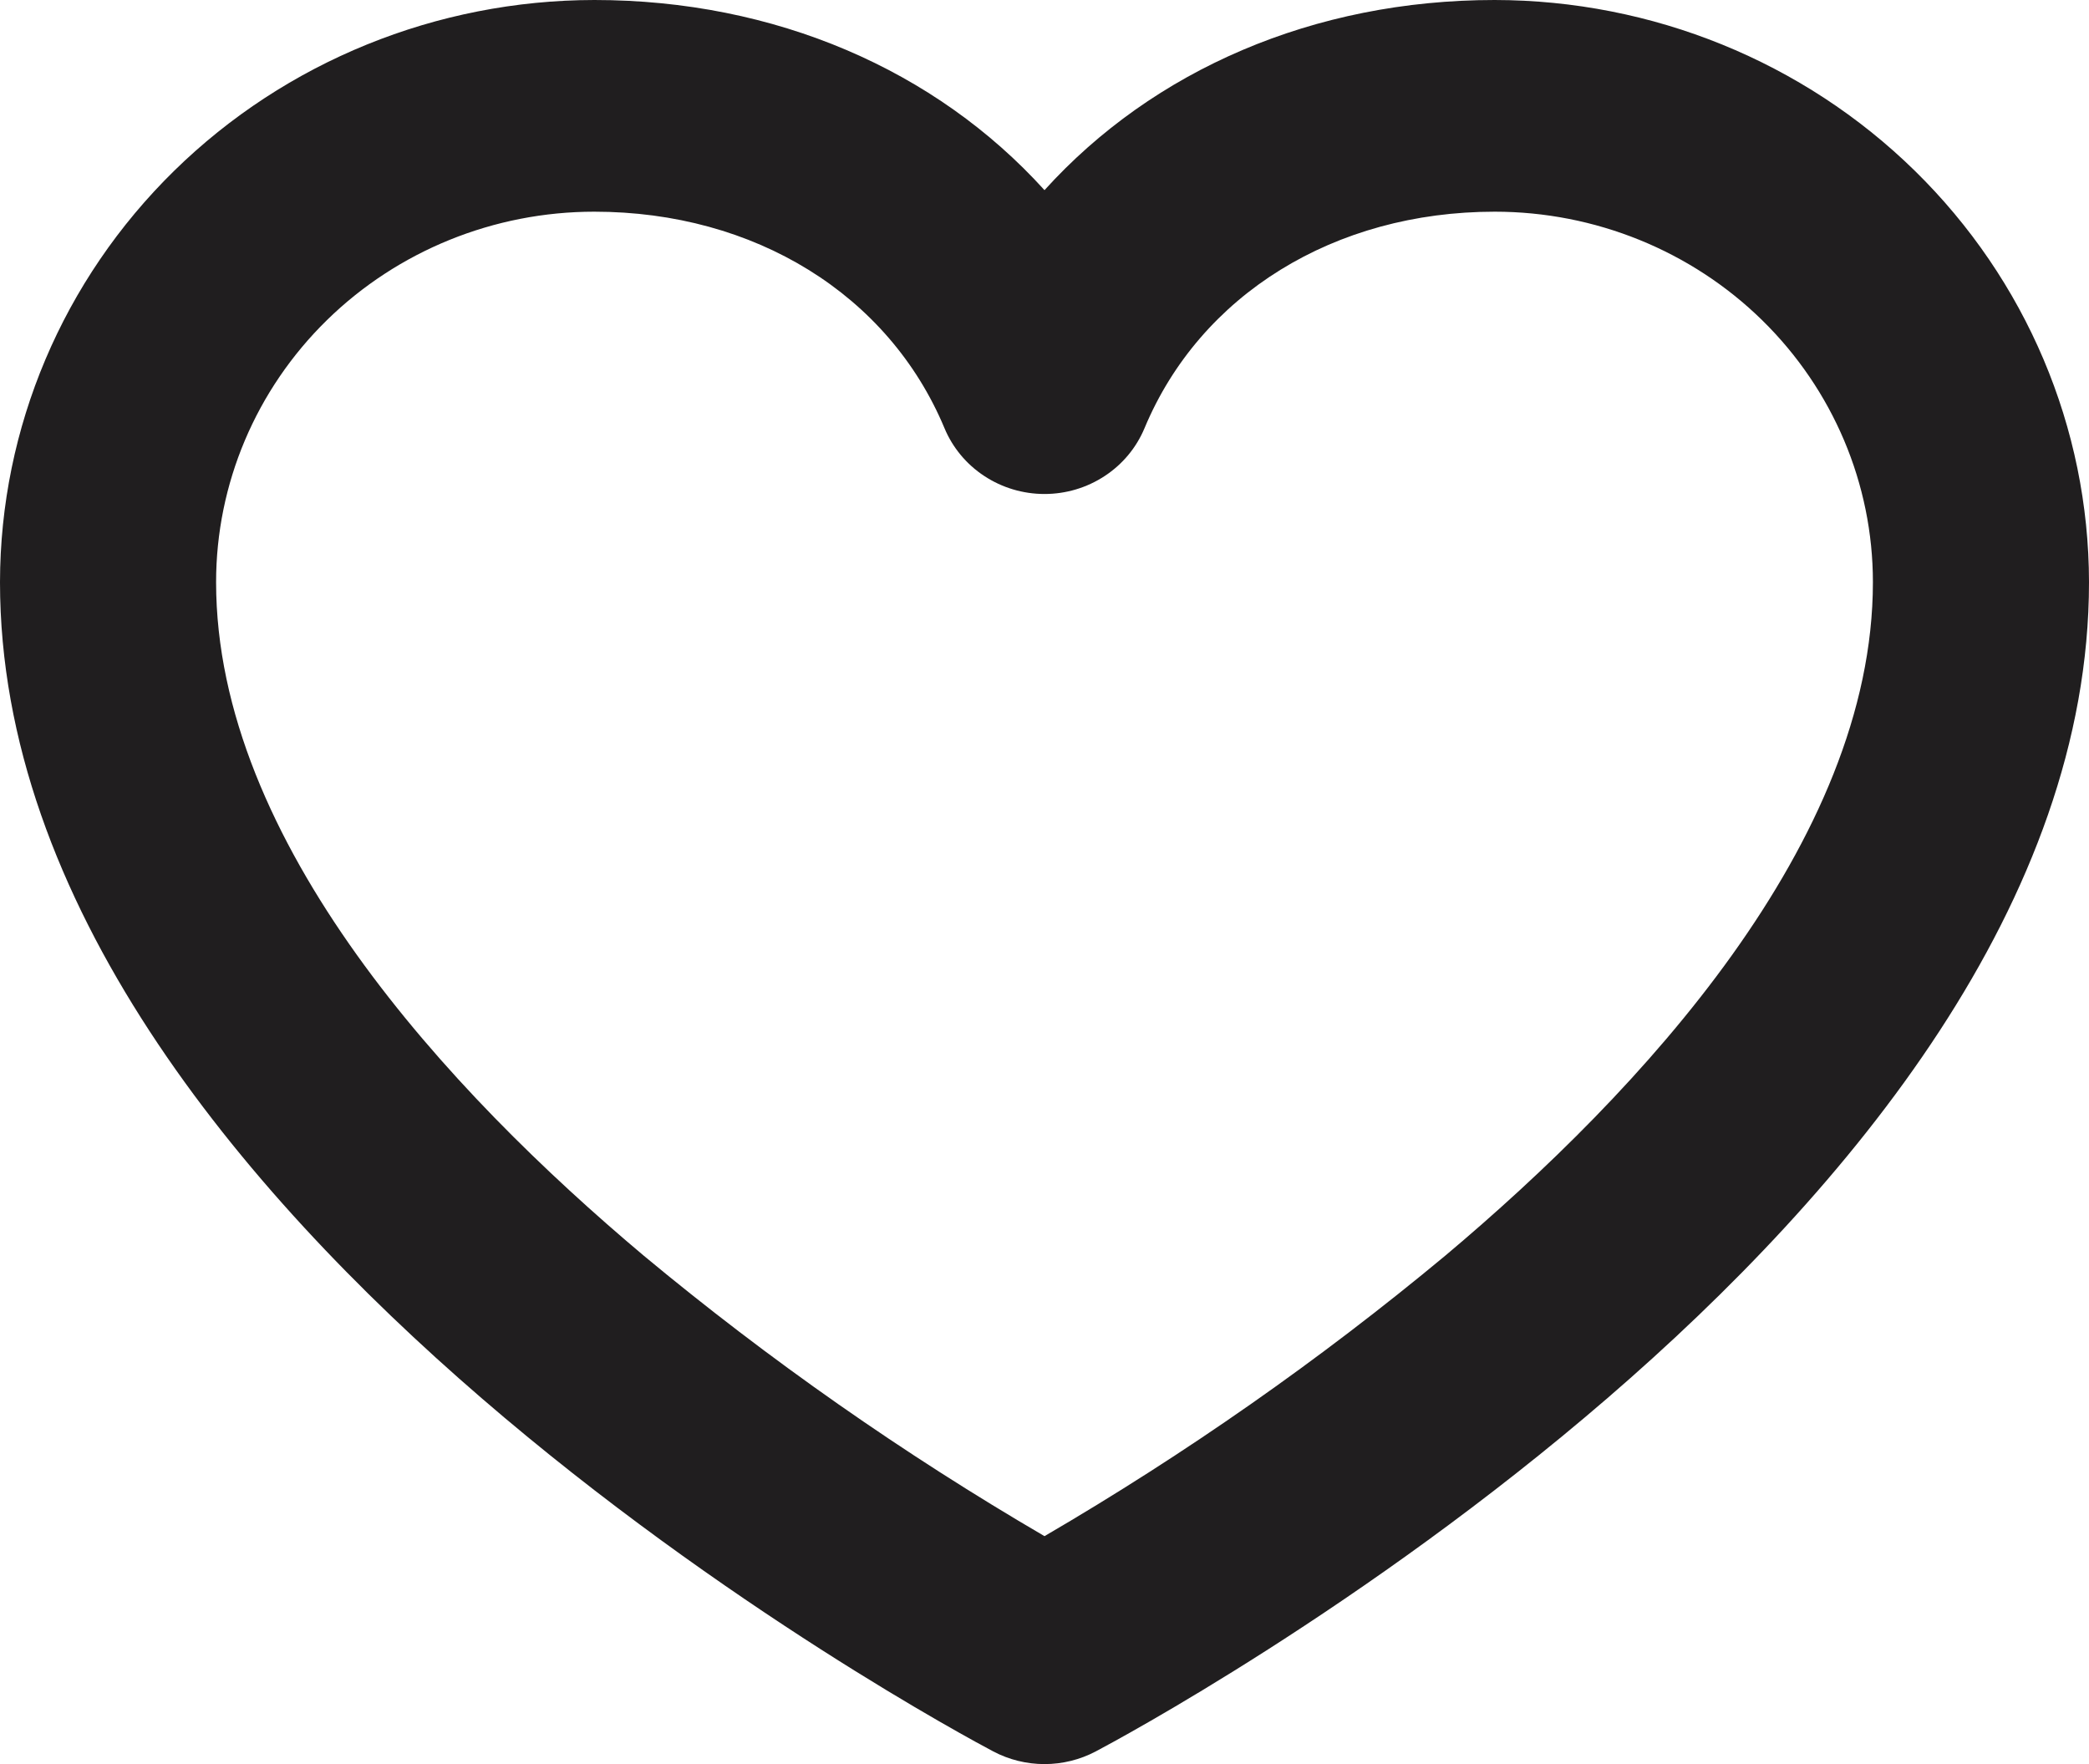 <?xml version="1.0" encoding="UTF-8"?> <svg xmlns="http://www.w3.org/2000/svg" width="45" height="38" viewBox="0 0 45 38" fill="none"> <path d="M32.198 0C28.302 0 24.843 1.507 22.5 4.096C20.157 1.507 16.698 0 12.802 0C9.408 0.004 6.154 1.326 3.754 3.677C1.354 6.028 0.004 9.215 0 12.54C0 26.284 20.523 37.266 21.396 37.727C21.735 37.906 22.115 38 22.5 38C22.885 38 23.265 37.906 23.604 37.727C24.477 37.266 45 26.284 45 12.54C44.996 9.215 43.646 6.028 41.246 3.677C38.846 1.326 35.592 0.004 32.198 0ZM31.133 27.048C28.432 29.293 25.544 31.314 22.5 33.09C19.456 31.314 16.568 29.293 13.867 27.048C9.663 23.516 4.655 18.129 4.655 12.54C4.655 10.423 5.513 8.394 7.041 6.897C8.569 5.401 10.641 4.56 12.802 4.56C16.254 4.56 19.144 6.346 20.345 9.222C20.52 9.642 20.818 10.001 21.202 10.253C21.586 10.506 22.038 10.641 22.5 10.641C22.962 10.641 23.414 10.506 23.798 10.253C24.182 10.001 24.48 9.642 24.655 9.222C25.856 6.346 28.746 4.56 32.198 4.56C34.359 4.56 36.431 5.401 37.959 6.897C39.486 8.394 40.345 10.423 40.345 12.54C40.345 18.129 35.337 23.516 31.133 27.048Z" fill="#201E1F"></path> </svg> 